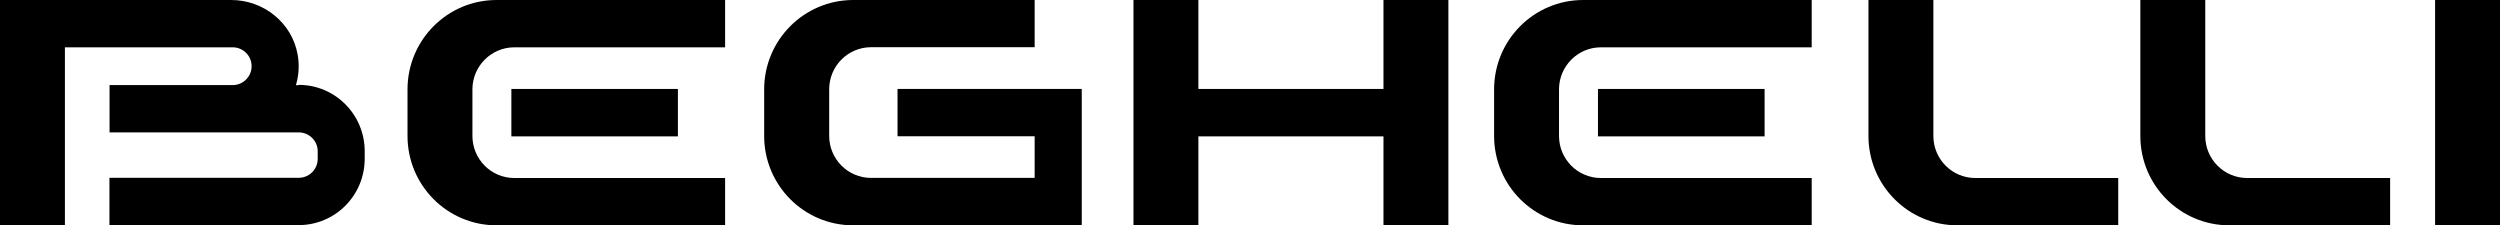 <?xml version="1.0" encoding="UTF-8"?>
<svg id="Capa_1" data-name="Capa 1" xmlns="http://www.w3.org/2000/svg" viewBox="0 0 233 21">
  <path d="M27.84,7.94h-.26c.26-.89.34-1.85.16-2.85-.52-2.97-3.18-5.09-6.19-5.09H0v21h0s6.05,0,6.05,0h0V4.41h0s15.64,0,15.64,0c.97,0,1.76.79,1.76,1.76s-.79,1.76-1.76,1.76h-11.48v4.41h0s17.64,0,17.64,0c.97,0,1.76.79,1.76,1.76v.71c0,.97-.79,1.76-1.76,1.76H10.2v4.41h0s17.64,0,17.64,0c3.4,0,6.15-2.77,6.15-6.18v-.71c0-3.41-2.75-6.18-6.15-6.18Z"/>
  <path d="M46.28,0c-4.58,0-8.3,3.73-8.3,8.33v4.34c0,4.6,3.71,8.33,8.3,8.33h21.3v-4.41h0s-19.65,0-19.65,0c-2.15,0-3.9-1.75-3.9-3.92v-4.34c0-2.16,1.75-3.92,3.9-3.92h19.65V0h0s-21.3,0-21.3,0Z"/>
  <polygon points="47.66 8.29 47.66 12.71 47.66 12.71 63.18 12.71 63.18 12.71 63.18 8.29 63.18 8.29 47.66 8.29 47.66 8.29"/>
  <path d="M147.55,0c-4.58,0-8.3,3.73-8.3,8.33v4.34c0,4.6,3.71,8.33,8.3,8.33h21.3v-4.41h0s-19.65,0-19.65,0c-2.15,0-3.9-1.75-3.9-3.92v-4.34c0-2.16,1.75-3.92,3.9-3.92h19.65V0h0s-21.3,0-21.3,0Z"/>
  <polygon points="148.93 8.29 148.93 12.71 148.93 12.71 164.46 12.71 164.46 12.71 164.46 8.29 164.46 8.29 148.93 8.29 148.93 8.29"/>
  <path d="M184.09,16.59c-2.15,0-3.9-1.75-3.9-3.92V0h0s-6.05,0-6.05,0h0v12.67c0,4.6,3.71,8.33,8.3,8.33h14.98v-4.41h0s-13.32,0-13.32,0Z"/>
  <path d="M209.43,16.59c-2.15,0-3.9-1.75-3.9-3.92V0h0s-6.05,0-6.05,0h0v12.67c0,4.6,3.71,8.33,8.3,8.33h14.98v-4.41h0s-13.32,0-13.32,0Z"/>
  <path d="M83.65,8.29h0v4.41h0s12.78,0,12.78,0h0v3.88h0s-15.25,0-15.25,0c-2.15,0-3.9-1.75-3.9-3.92v-4.34c0-2.16,1.75-3.92,3.9-3.92h15.25V0h0s-16.91,0-16.91,0c-4.58,0-8.3,3.73-8.3,8.33v4.34c0,4.6,3.71,8.33,8.3,8.33h21.3v-12.71h0s-17.18,0-17.18,0Z"/>
  <polygon points="233 0 226.95 0 226.95 0 226.95 21 226.95 21 233 21 233 21 233 0 233 0"/>
  <polygon points="134.97 0 134.97 0 130.57 0 128.94 0 128.94 0 128.94 8.29 111.69 8.29 111.69 8.29 111.69 0 111.69 0 105.64 0 105.64 0 105.64 21 105.64 21 111.69 21 111.69 21 111.69 12.71 111.69 12.71 128.94 12.71 128.94 21 128.94 21 134.97 21 134.97 21 134.99 21 134.99 21 134.99 0 134.99 0 134.97 0"/>
</svg>
